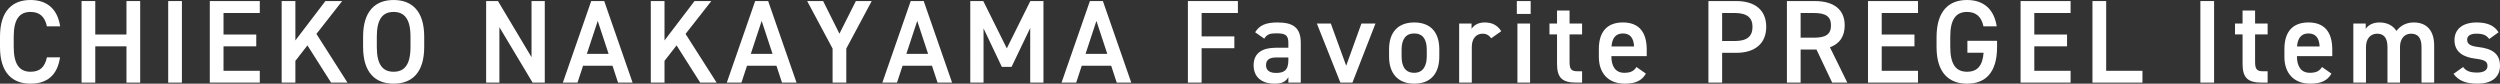 <?xml version="1.0" encoding="UTF-8"?>
<svg id="_レイヤー_2" data-name="レイヤー 2" xmlns="http://www.w3.org/2000/svg" viewBox="0 0 317.262 10.619">
  <rect x="0" y="0" width="317.262" height="10.619" fill="#333333" stroke="none"/>
  <defs>
    <style>
      .cls-1 {
        fill: #fff;
      }
    </style>
  </defs>
  <g id="_レイヤー_2-2" data-name="レイヤー 2">
    <g>
      <path class="cls-1" d="M5.955,3.345c-.271-1.26-.945-1.83-2.085-1.83-1.38,0-2.13,.9-2.13,3.135v1.32c0,2.205,.75,3.135,2.13,3.135,1.185,0,1.814-.57,2.085-1.83h1.665c-.345,2.325-1.695,3.345-3.75,3.345-2.31,0-3.87-1.395-3.87-4.649v-1.32C0,1.395,1.561,0,3.87,0c2.055,0,3.42,1.095,3.765,3.345h-1.68Z"/>
      <path class="cls-1" d="M12.09,4.38h3.96V.135h1.74V10.484h-1.74V5.88h-3.96v4.604h-1.74V.135h1.74V4.38Z"/>
      <path class="cls-1" d="M23.085,10.484h-1.74V.135h1.74V10.484Z"/>
      <path class="cls-1" d="M32.969,.135V1.649h-4.604v2.73h4.155v1.5h-4.155v3.104h4.604v1.5h-6.345V.135h6.345Z"/>
      <path class="cls-1" d="M42.015,10.484l-3-4.725-1.53,1.965v2.76h-1.74V.135h1.74V5.13L41.294,.135h2.13l-3.27,4.17,3.944,6.18h-2.084Z"/>
      <path class="cls-1" d="M49.949,10.619c-2.31,0-3.87-1.395-3.87-4.649v-1.32c0-3.255,1.561-4.649,3.87-4.649,2.325,0,3.885,1.395,3.885,4.649v1.32c0,3.255-1.56,4.649-3.885,4.649Zm-2.13-4.649c0,2.234,.75,3.135,2.13,3.135s2.145-.9,2.145-3.135v-1.32c0-2.234-.765-3.135-2.145-3.135s-2.13,.9-2.13,3.135v1.32Z"/>
      <path class="cls-1" d="M69.135,.135V10.484h-1.545l-4.215-7.035v7.035h-1.681V.135h1.5l4.26,7.125V.135h1.681Z"/>
      <path class="cls-1" d="M71.43,10.484L75.029,.135h1.649l3.601,10.35h-1.845l-.705-2.145h-3.735l-.705,2.145h-1.859Zm3.045-3.645h2.76l-1.38-4.186-1.38,4.186Z"/>
      <path class="cls-1" d="M88.859,10.484l-3-4.725-1.53,1.965v2.76h-1.74V.135h1.74V5.13L88.139,.135h2.13l-3.27,4.17,3.944,6.18h-2.084Z"/>
      <path class="cls-1" d="M92.234,10.484L95.834,.135h1.649l3.601,10.35h-1.845l-.705-2.145h-3.735l-.705,2.145h-1.859Zm3.045-3.645h2.76l-1.38-4.186-1.38,4.186Z"/>
      <path class="cls-1" d="M104.459,.135l2.069,4.14L108.613,.135h2.011l-3.226,6.029v4.32h-1.739V6.164L102.434,.135h2.025Z"/>
      <path class="cls-1" d="M111.975,10.484L115.574,.135h1.649l3.601,10.35h-1.845l-.705-2.145h-3.735l-.705,2.145h-1.859Zm3.045-3.645h2.76l-1.38-4.186-1.38,4.186Z"/>
      <path class="cls-1" d="M127.769,6.135l2.985-6h1.665V10.484h-1.68V3.555l-2.37,4.935h-1.23l-2.324-4.89v6.885h-1.681V.135h1.65l2.984,6Z"/>
      <path class="cls-1" d="M134.715,10.484L138.314,.135h1.649l3.601,10.35h-1.845l-.705-2.145h-3.735l-.705,2.145h-1.859Zm3.045-3.645h2.76l-1.38-4.186-1.38,4.186Z"/>
      <path class="cls-1" d="M157.094,.135V1.649h-4.604v2.97h4.155v1.5h-4.155v4.365h-1.74V.135h6.345Z"/>
      <path class="cls-1" d="M161.879,6.06h1.62v-.63c0-.945-.359-1.2-1.484-1.2-.811,0-1.216,.09-1.575,.675l-1.155-.81c.54-.885,1.351-1.245,2.835-1.245,1.92,0,2.955,.6,2.955,2.595v5.04h-1.575v-.69c-.359,.585-.825,.825-1.74,.825-1.649,0-2.67-.84-2.67-2.34,0-1.604,1.186-2.22,2.79-2.22Zm1.62,1.229h-1.5c-.944,0-1.335,.33-1.335,.99,0,.69,.51,.976,1.275,.976,.975,0,1.56-.301,1.56-1.605v-.36Z"/>
      <path class="cls-1" d="M174.555,2.984l-2.925,7.5h-1.53l-2.985-7.5h1.771l1.95,5.355,1.935-5.355h1.785Z"/>
      <path class="cls-1" d="M182.654,7.199c0,1.995-.976,3.42-3.181,3.42-2.1,0-3.194-1.35-3.194-3.42v-.944c0-2.205,1.17-3.405,3.194-3.405,2.025,0,3.181,1.2,3.181,3.405v.944Zm-1.59-.045v-.87c0-1.305-.525-2.04-1.591-2.04-1.079,0-1.604,.75-1.604,2.04v.87c0,1.17,.39,2.085,1.604,2.085,1.141,0,1.591-.915,1.591-2.085Z"/>
      <path class="cls-1" d="M189.239,4.859c-.24-.345-.57-.585-1.08-.585-.81,0-1.38,.601-1.38,1.68v4.53h-1.605V2.984h1.575v.675c.285-.435,.795-.81,1.68-.81,.96,0,1.62,.375,2.085,1.11l-1.274,.899Z"/>
      <path class="cls-1" d="M192.494,.135h1.755V1.77h-1.755V.135Zm.075,2.85h1.604v7.5h-1.604V2.984Z"/>
      <path class="cls-1" d="M196.634,2.984h.96V1.335h1.59v1.649h1.59v1.38h-1.59v3.436c0,.87,.135,1.245,.976,1.245h.614v1.439h-.734c-1.8,0-2.445-.615-2.445-2.385v-3.735h-.96v-1.38Z"/>
      <path class="cls-1" d="M208.873,9.345c-.525,.915-1.365,1.274-2.685,1.274-2.146,0-3.285-1.395-3.285-3.39v-1.02c0-2.205,1.08-3.36,3.045-3.36,2.055,0,3.029,1.23,3.029,3.45v.825h-4.484v.029c0,1.17,.45,2.085,1.635,2.085,.885,0,1.245-.27,1.545-.734l1.2,.84Zm-4.365-3.45h2.865c-.06-1.095-.51-1.65-1.425-1.65-.93,0-1.365,.631-1.44,1.65Z"/>
      <path class="cls-1" d="M218.547,6.704v3.78h-1.74V.135h3.525c2.385,0,3.811,1.14,3.811,3.27,0,2.101-1.41,3.3-3.811,3.3h-1.785Zm1.605-1.499c1.59,0,2.25-.615,2.25-1.801,0-1.125-.66-1.755-2.25-1.755h-1.605v3.556h1.605Z"/>
      <path class="cls-1" d="M232.512,10.484l-1.994-4.2h-2.01v4.2h-1.74V.135h3.525c2.385,0,3.809,1.035,3.809,3.09,0,1.425-.674,2.34-1.875,2.775l2.205,4.484h-1.92Zm-2.34-5.7c1.471,0,2.189-.39,2.189-1.56s-.719-1.575-2.189-1.575h-1.664v3.135h1.664Z"/>
      <path class="cls-1" d="M243.403,.135V1.649h-4.605v2.73h4.156v1.5h-4.156v3.104h4.605v1.5h-6.346V.135h6.346Z"/>
      <path class="cls-1" d="M253.438,5.175v.795c0,3.255-1.484,4.649-3.811,4.649-2.309,0-3.869-1.395-3.869-4.649v-1.245c0-3.33,1.561-4.725,3.869-4.725,2.1,0,3.436,1.17,3.766,3.345h-1.68c-.256-1.2-.916-1.83-2.086-1.83-1.379,0-2.129,.9-2.129,3.135v1.32c0,2.234,.75,3.135,2.129,3.135,1.32,0,1.98-.78,2.1-2.415h-2.055v-1.515h3.766Z"/>
      <path class="cls-1" d="M262.768,.135V1.649h-4.605v2.73h4.156v1.5h-4.156v3.104h4.605v1.5h-6.346V.135h6.346Z"/>
      <path class="cls-1" d="M267.284,8.984h4.604v1.5h-6.344V.135h1.74V8.984Z"/>
      <path class="cls-1" d="M280.979,10.484h-1.74V.135h1.74V10.484Z"/>
      <path class="cls-1" d="M283.633,2.984h.959V1.335h1.59v1.649h1.59v1.38h-1.59v3.436c0,.87,.135,1.245,.977,1.245h.613v1.439h-.734c-1.799,0-2.445-.615-2.445-2.385v-3.735h-.959v-1.38Z"/>
      <path class="cls-1" d="M295.872,9.345c-.525,.915-1.365,1.274-2.684,1.274-2.146,0-3.285-1.395-3.285-3.39v-1.02c0-2.205,1.08-3.36,3.045-3.36,2.055,0,3.029,1.23,3.029,3.45v.825h-4.484v.029c0,1.17,.449,2.085,1.635,2.085,.885,0,1.244-.27,1.545-.734l1.199,.84Zm-4.365-3.45h2.865c-.059-1.095-.51-1.65-1.424-1.65-.93,0-1.365,.631-1.441,1.65Z"/>
      <path class="cls-1" d="M298.647,2.984h1.574v.675c.301-.449,.871-.81,1.756-.81,.945,0,1.695,.375,2.145,1.08,.496-.675,1.26-1.08,2.189-1.08,1.621,0,2.596,.99,2.596,2.94v4.694h-1.605V5.97c0-1.23-.51-1.695-1.334-1.695-.795,0-1.365,.601-1.396,1.605v4.604h-1.59V5.97c0-1.275-.555-1.695-1.318-1.695-.826,0-1.41,.63-1.41,1.68v4.53h-1.605V2.984Z"/>
      <path class="cls-1" d="M315.897,4.949c-.361-.465-.736-.675-1.635-.675-.676,0-1.17,.226-1.17,.766,0,.63,.555,.824,1.424,.93,1.666,.194,2.746,.78,2.746,2.37,0,1.38-.945,2.279-2.881,2.279-1.529,0-2.4-.42-3.016-1.245l1.217-.869c.344,.465,.795,.704,1.783,.704,.826,0,1.307-.3,1.307-.824,0-.615-.391-.795-1.561-.945-1.426-.18-2.625-.78-2.625-2.354,0-1.335,.975-2.235,2.805-2.235,1.23,0,2.205,.315,2.789,1.245l-1.184,.854Z"/>
    </g>
  </g>
</svg>